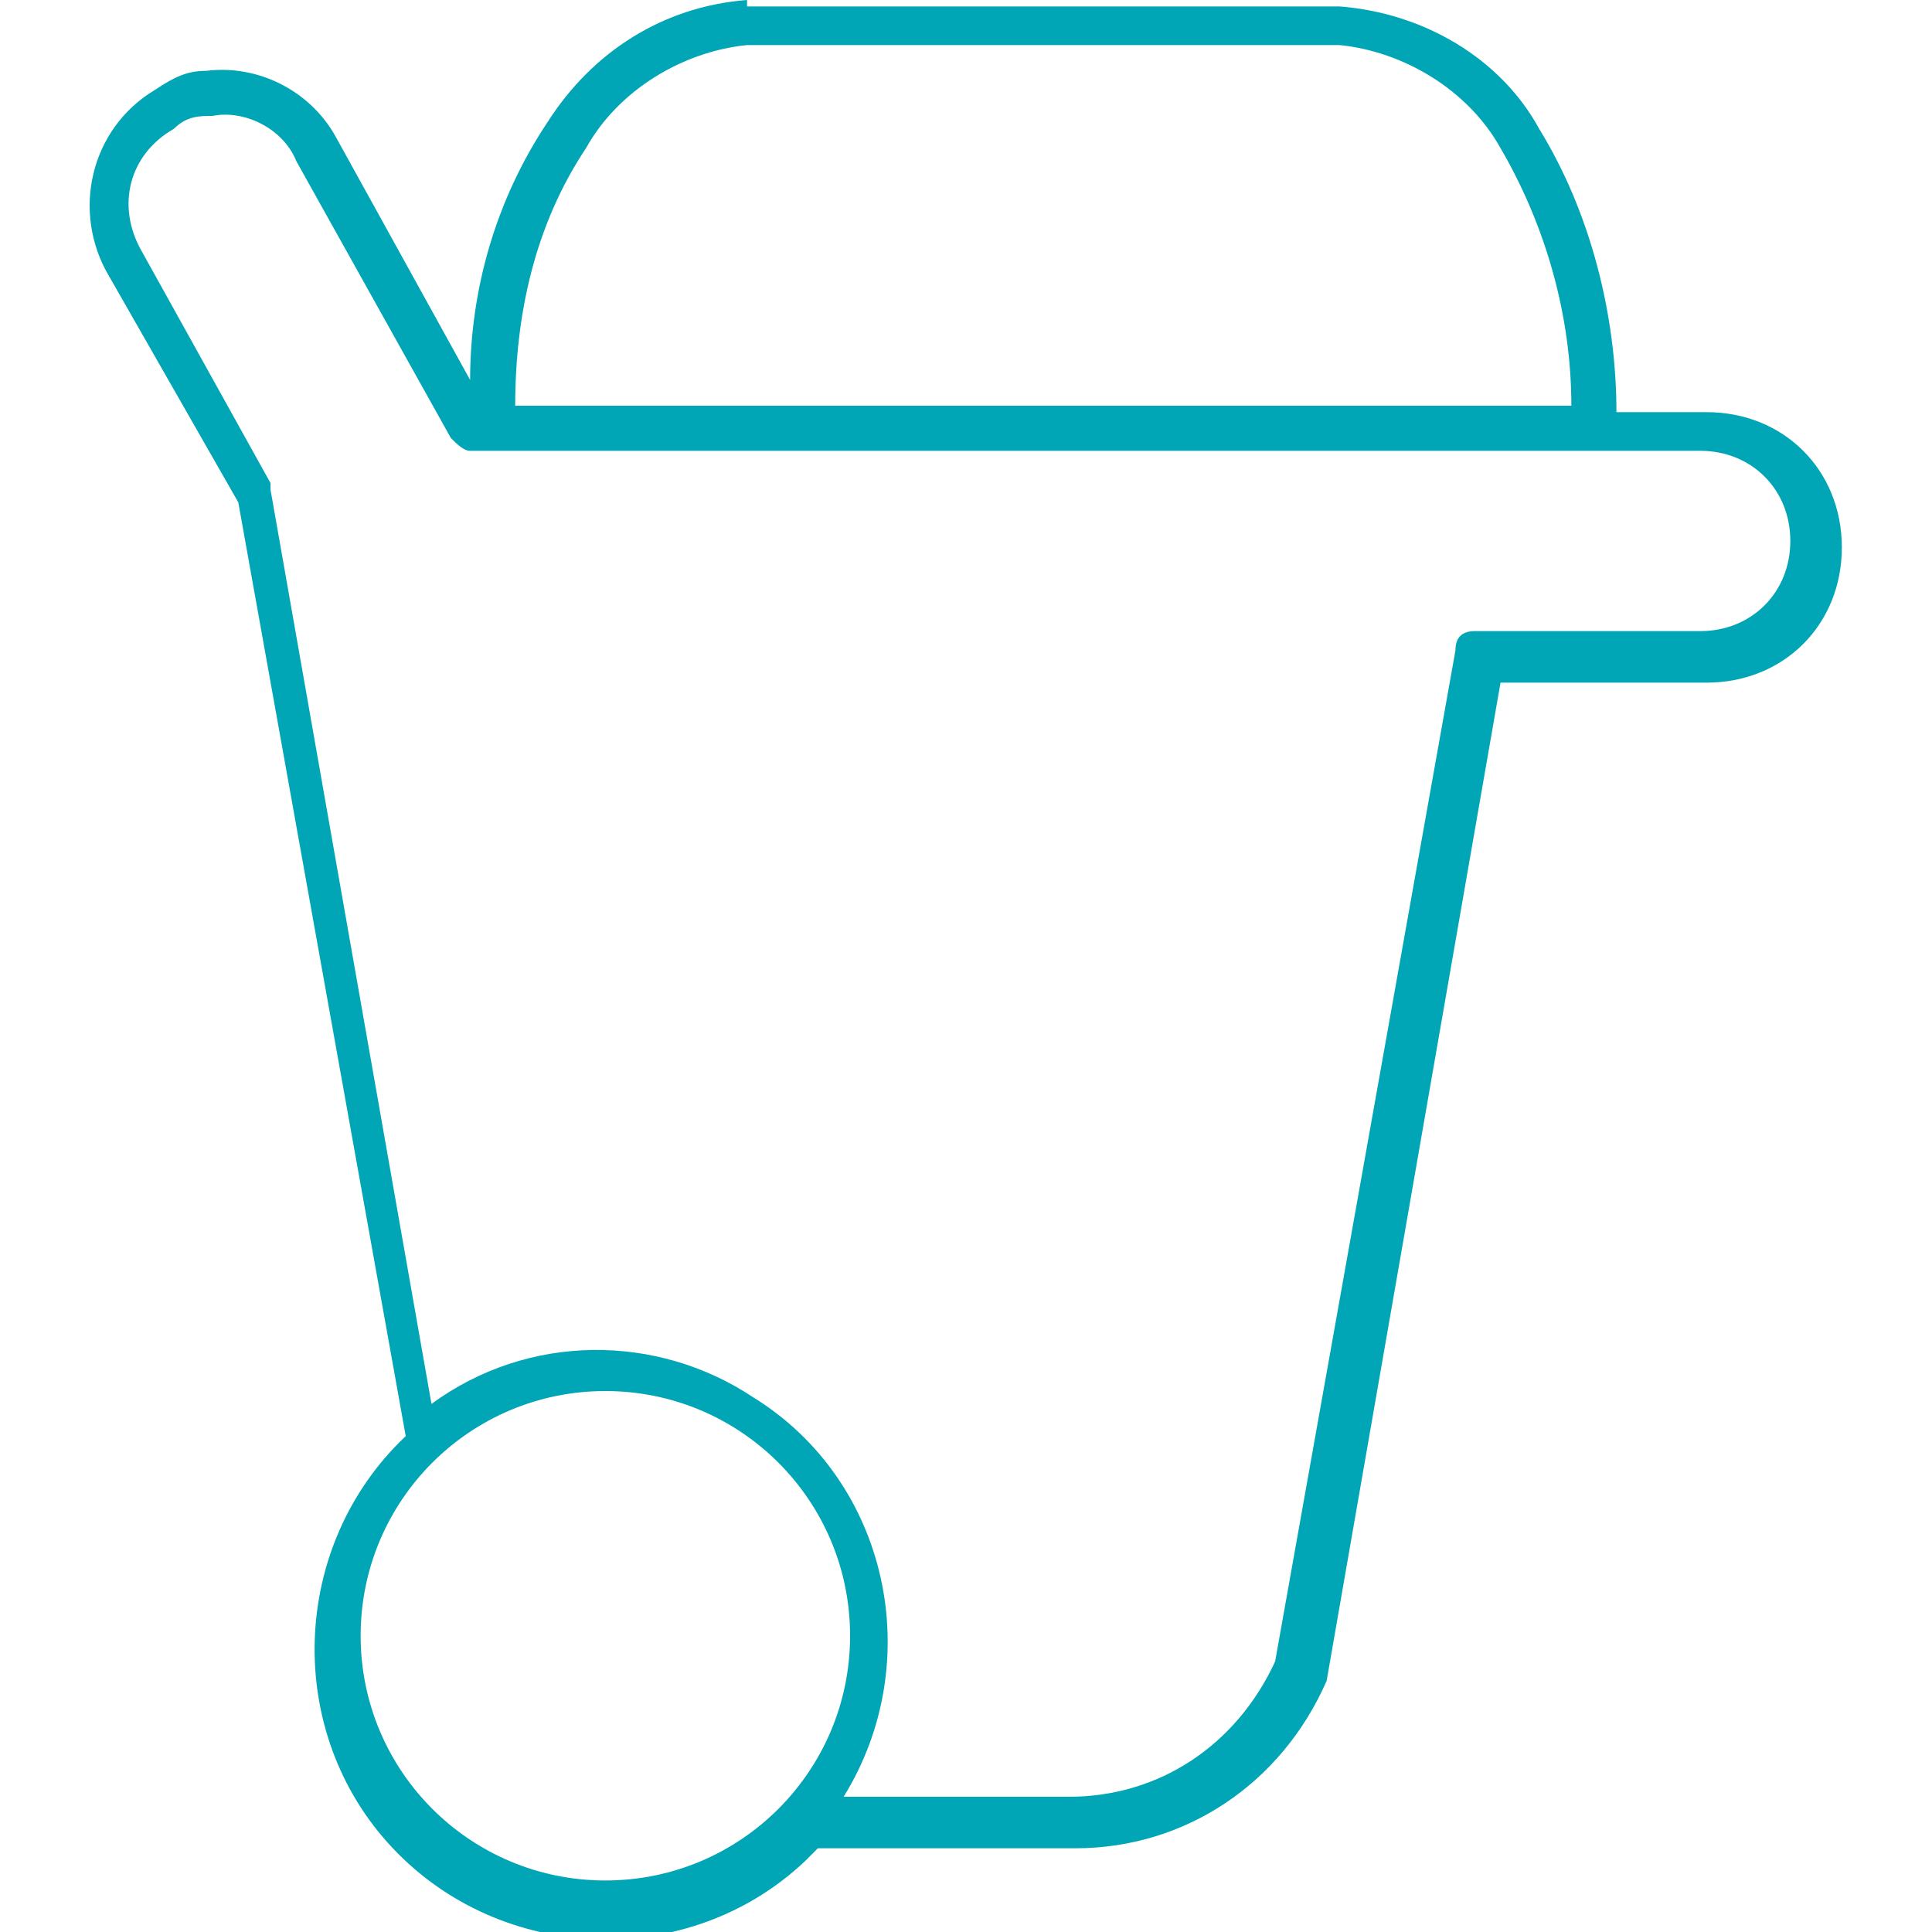<?xml version="1.0" encoding="utf-8"?>
<!-- Generator: Adobe Illustrator 24.0.0, SVG Export Plug-In . SVG Version: 6.00 Build 0)  -->
<svg version="1.1" id="Capa_1" xmlns="http://www.w3.org/2000/svg" xmlns:xlink="http://www.w3.org/1999/xlink" x="0px" y="0px"
	 viewBox="0 0 30 30" style="enable-background:new 0 0 30 30;" xml:space="preserve">
<style type="text/css">
	.st0{fill:#00A6B6;}
</style>
<g id="Grupo_1980" transform="translate(7936 -13290)">
	<path id="Trazado_4266" class="st0" d="M-7924.4,13290c-1.3,0.1-2.4,0.8-3.1,1.9c-0.8,1.2-1.2,2.6-1.2,4l-2.1-3.8
		c-0.4-0.7-1.2-1.1-2-1c-0.3,0-0.5,0.1-0.8,0.3c-1,0.6-1.3,1.9-0.7,2.9l2,3.5l2.6,14.5c-1.8,1.7-1.9,4.6-0.2,6.4s4.6,1.9,6.4,0.2
		c0.1-0.1,0.1-0.1,0.2-0.2h4c1.7,0,3.2-1,3.9-2.6c0,0,0,0,0,0l2.7-15.5h3.2c1.2,0,2.1-0.9,2.1-2.1c0-1.2-0.9-2.1-2.1-2.1
		c0,0,0,0,0,0h-1.4c0-1.5-0.4-3.1-1.2-4.4c-0.6-1.1-1.8-1.8-3.1-1.9H-7924.4z M-7924.4,13290.7h9.2c1,0.1,2,0.7,2.5,1.6
		c0.7,1.2,1.1,2.6,1.1,4h-16.4c0-1.4,0.3-2.8,1.1-4C-7926.4,13291.4-7925.4,13290.8-7924.4,13290.7z M-7932.7,13291.8
		c0.5-0.1,1.1,0.2,1.3,0.7l2.4,4.3c0.1,0.1,0.2,0.2,0.3,0.2h19.1c0.8,0,1.4,0.6,1.4,1.4c0,0.8-0.6,1.4-1.4,1.4h-3.5
		c-0.2,0-0.3,0.1-0.3,0.3l-2.8,15.7v0c-0.6,1.3-1.8,2.1-3.2,2.1h-3.5c1.3-2.1,0.7-4.9-1.4-6.2c-1.5-1-3.5-1-5,0.1l-2.5-14.2
		c0,0,0-0.1,0-0.1l-2-3.6c-0.4-0.7-0.2-1.5,0.5-1.9C-7933.1,13291.8-7932.9,13291.8-7932.7,13291.8L-7932.7,13291.8z
		 M-7926.6,13311.6c2.1,0,3.8,1.7,3.8,3.8c0,2.1-1.7,3.8-3.8,3.8c-2.1,0-3.8-1.7-3.8-3.8
		C-7930.4,13313.3-7928.7,13311.6-7926.6,13311.6C-7926.6,13311.6-7926.6,13311.6-7926.6,13311.6L-7926.6,13311.6z"/>
</g>
</svg>
